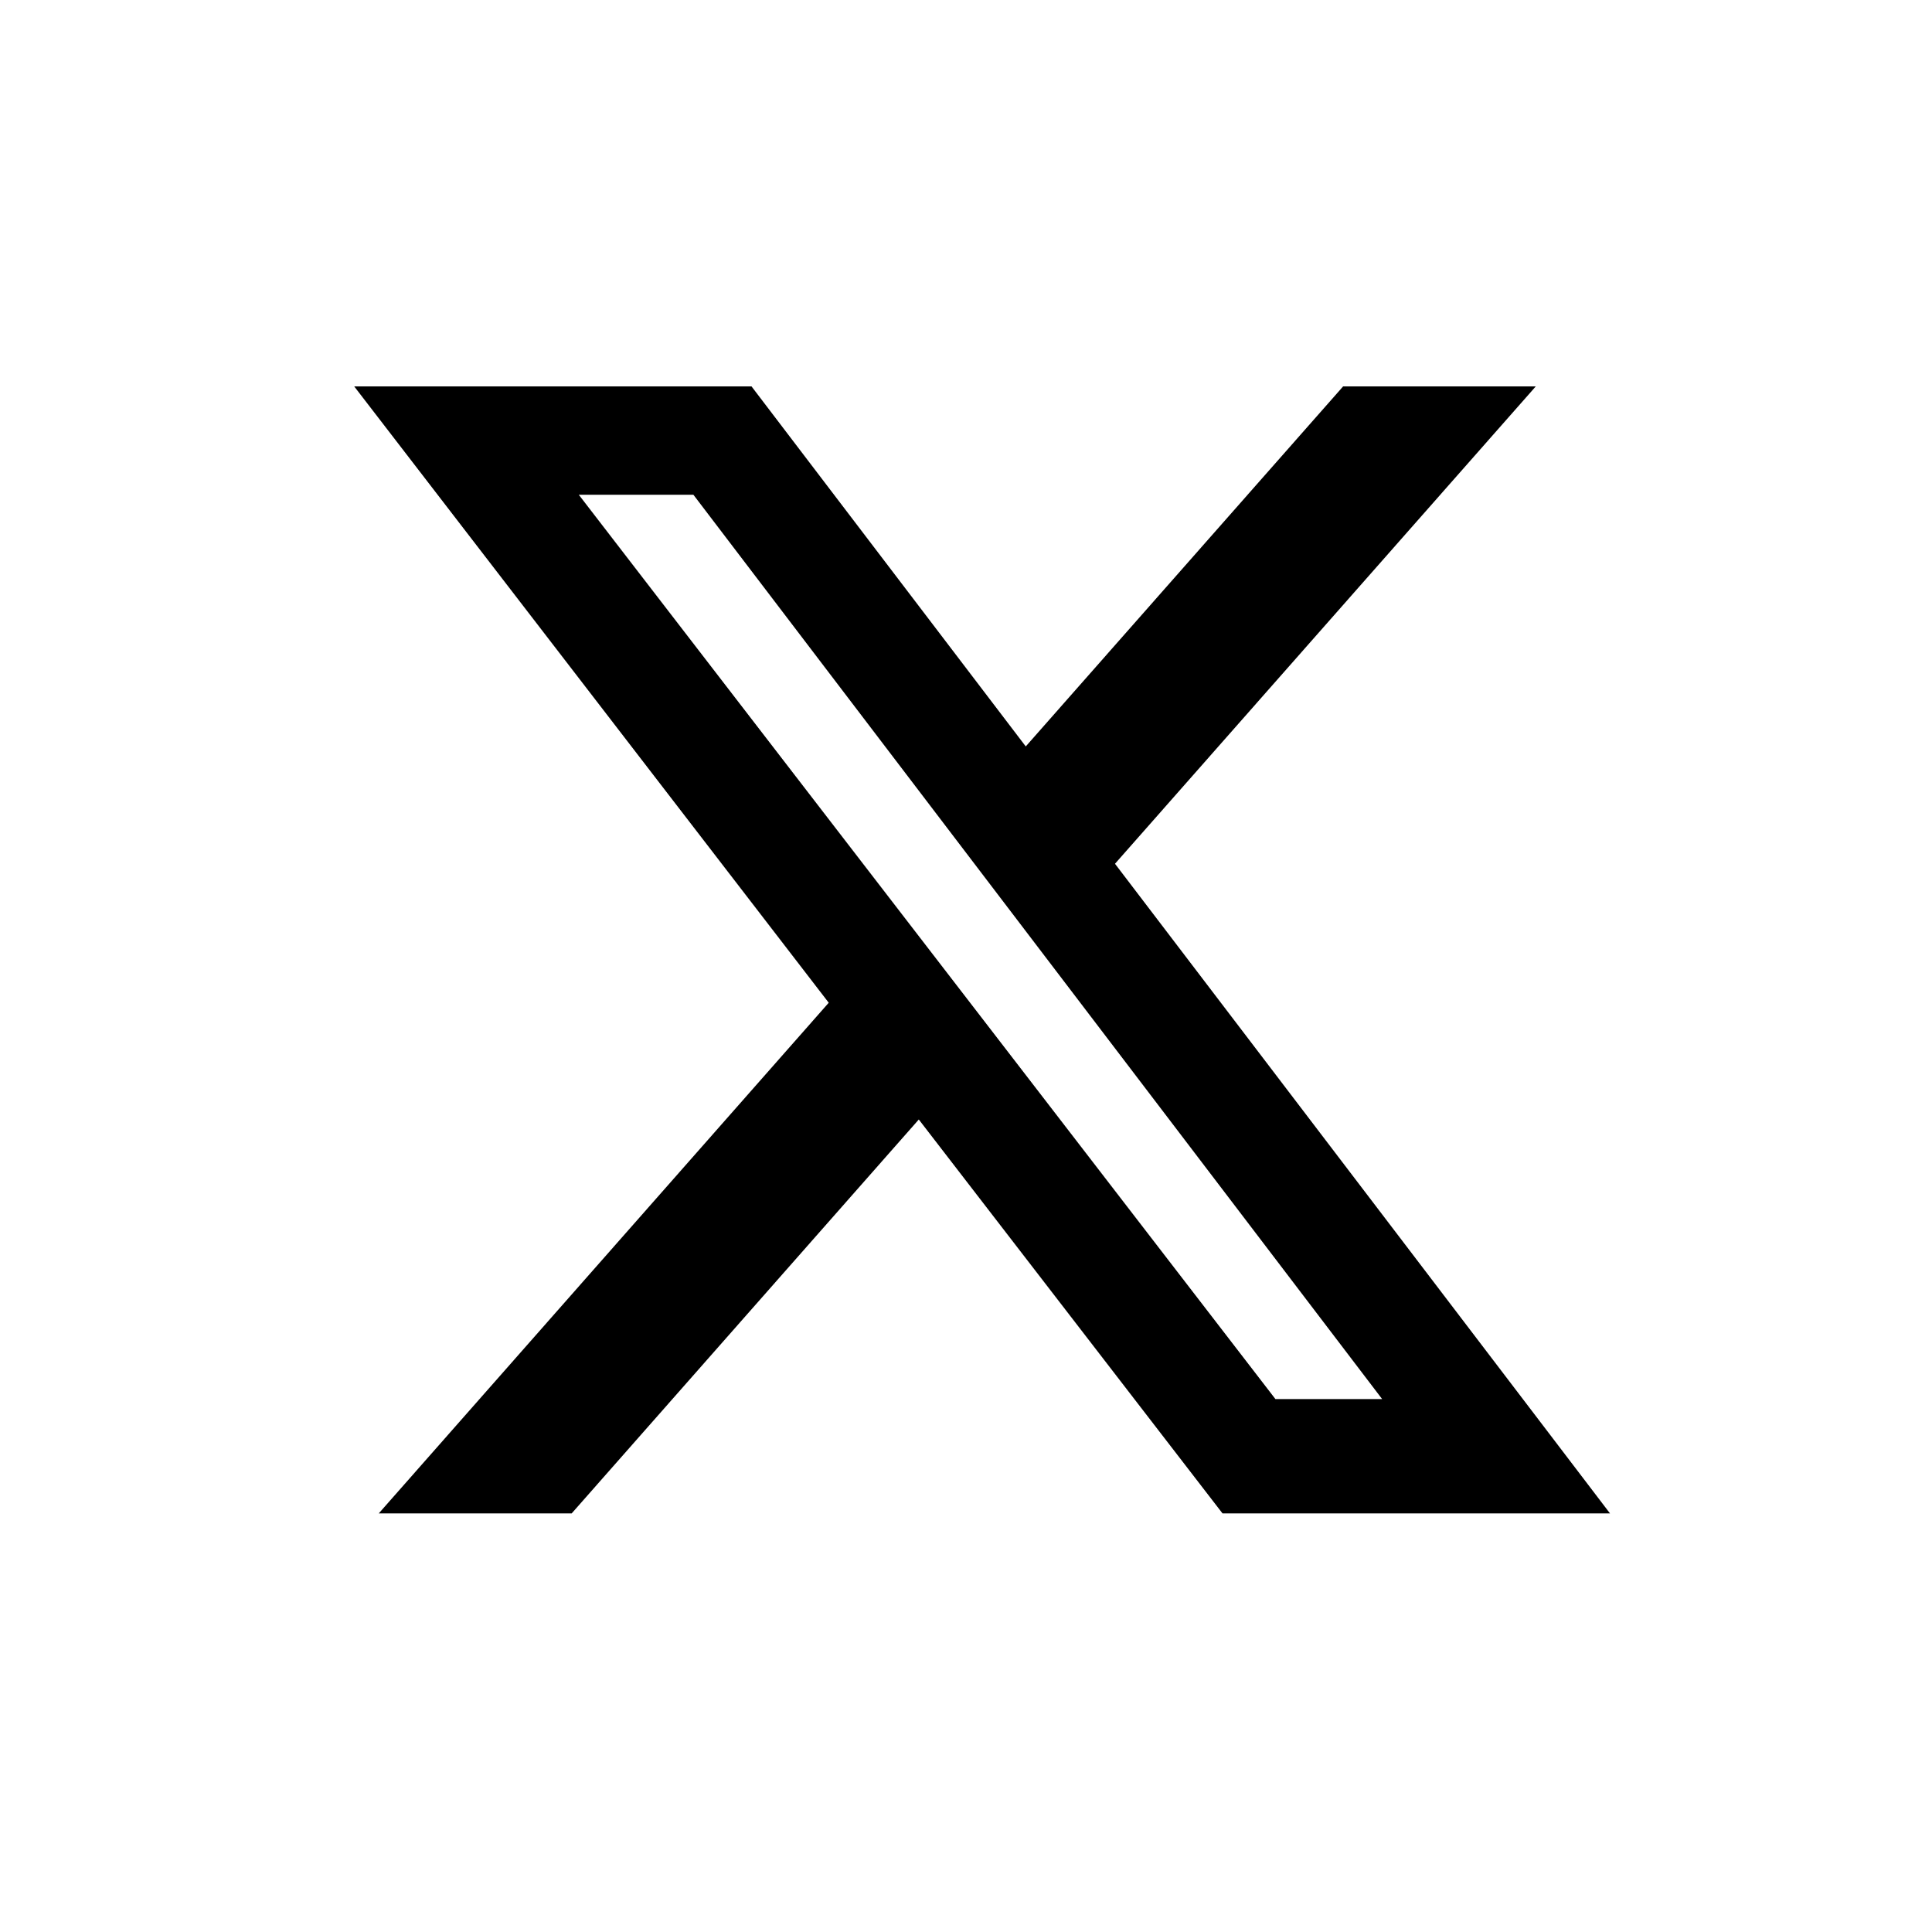 <svg width="60" height="60" viewBox="0 0 60 60" fill="none" xmlns="http://www.w3.org/2000/svg">
<path d="M41.712 12H47.695L34.627 26.825L50 47H37.966L28.534 34.767L17.754 47H11.763L25.737 31.141L11 12H23.339L31.856 23.181L41.712 12ZM39.61 43.45H42.924L21.534 15.365H17.975L39.61 43.45Z" fill="black"/>
</svg>
